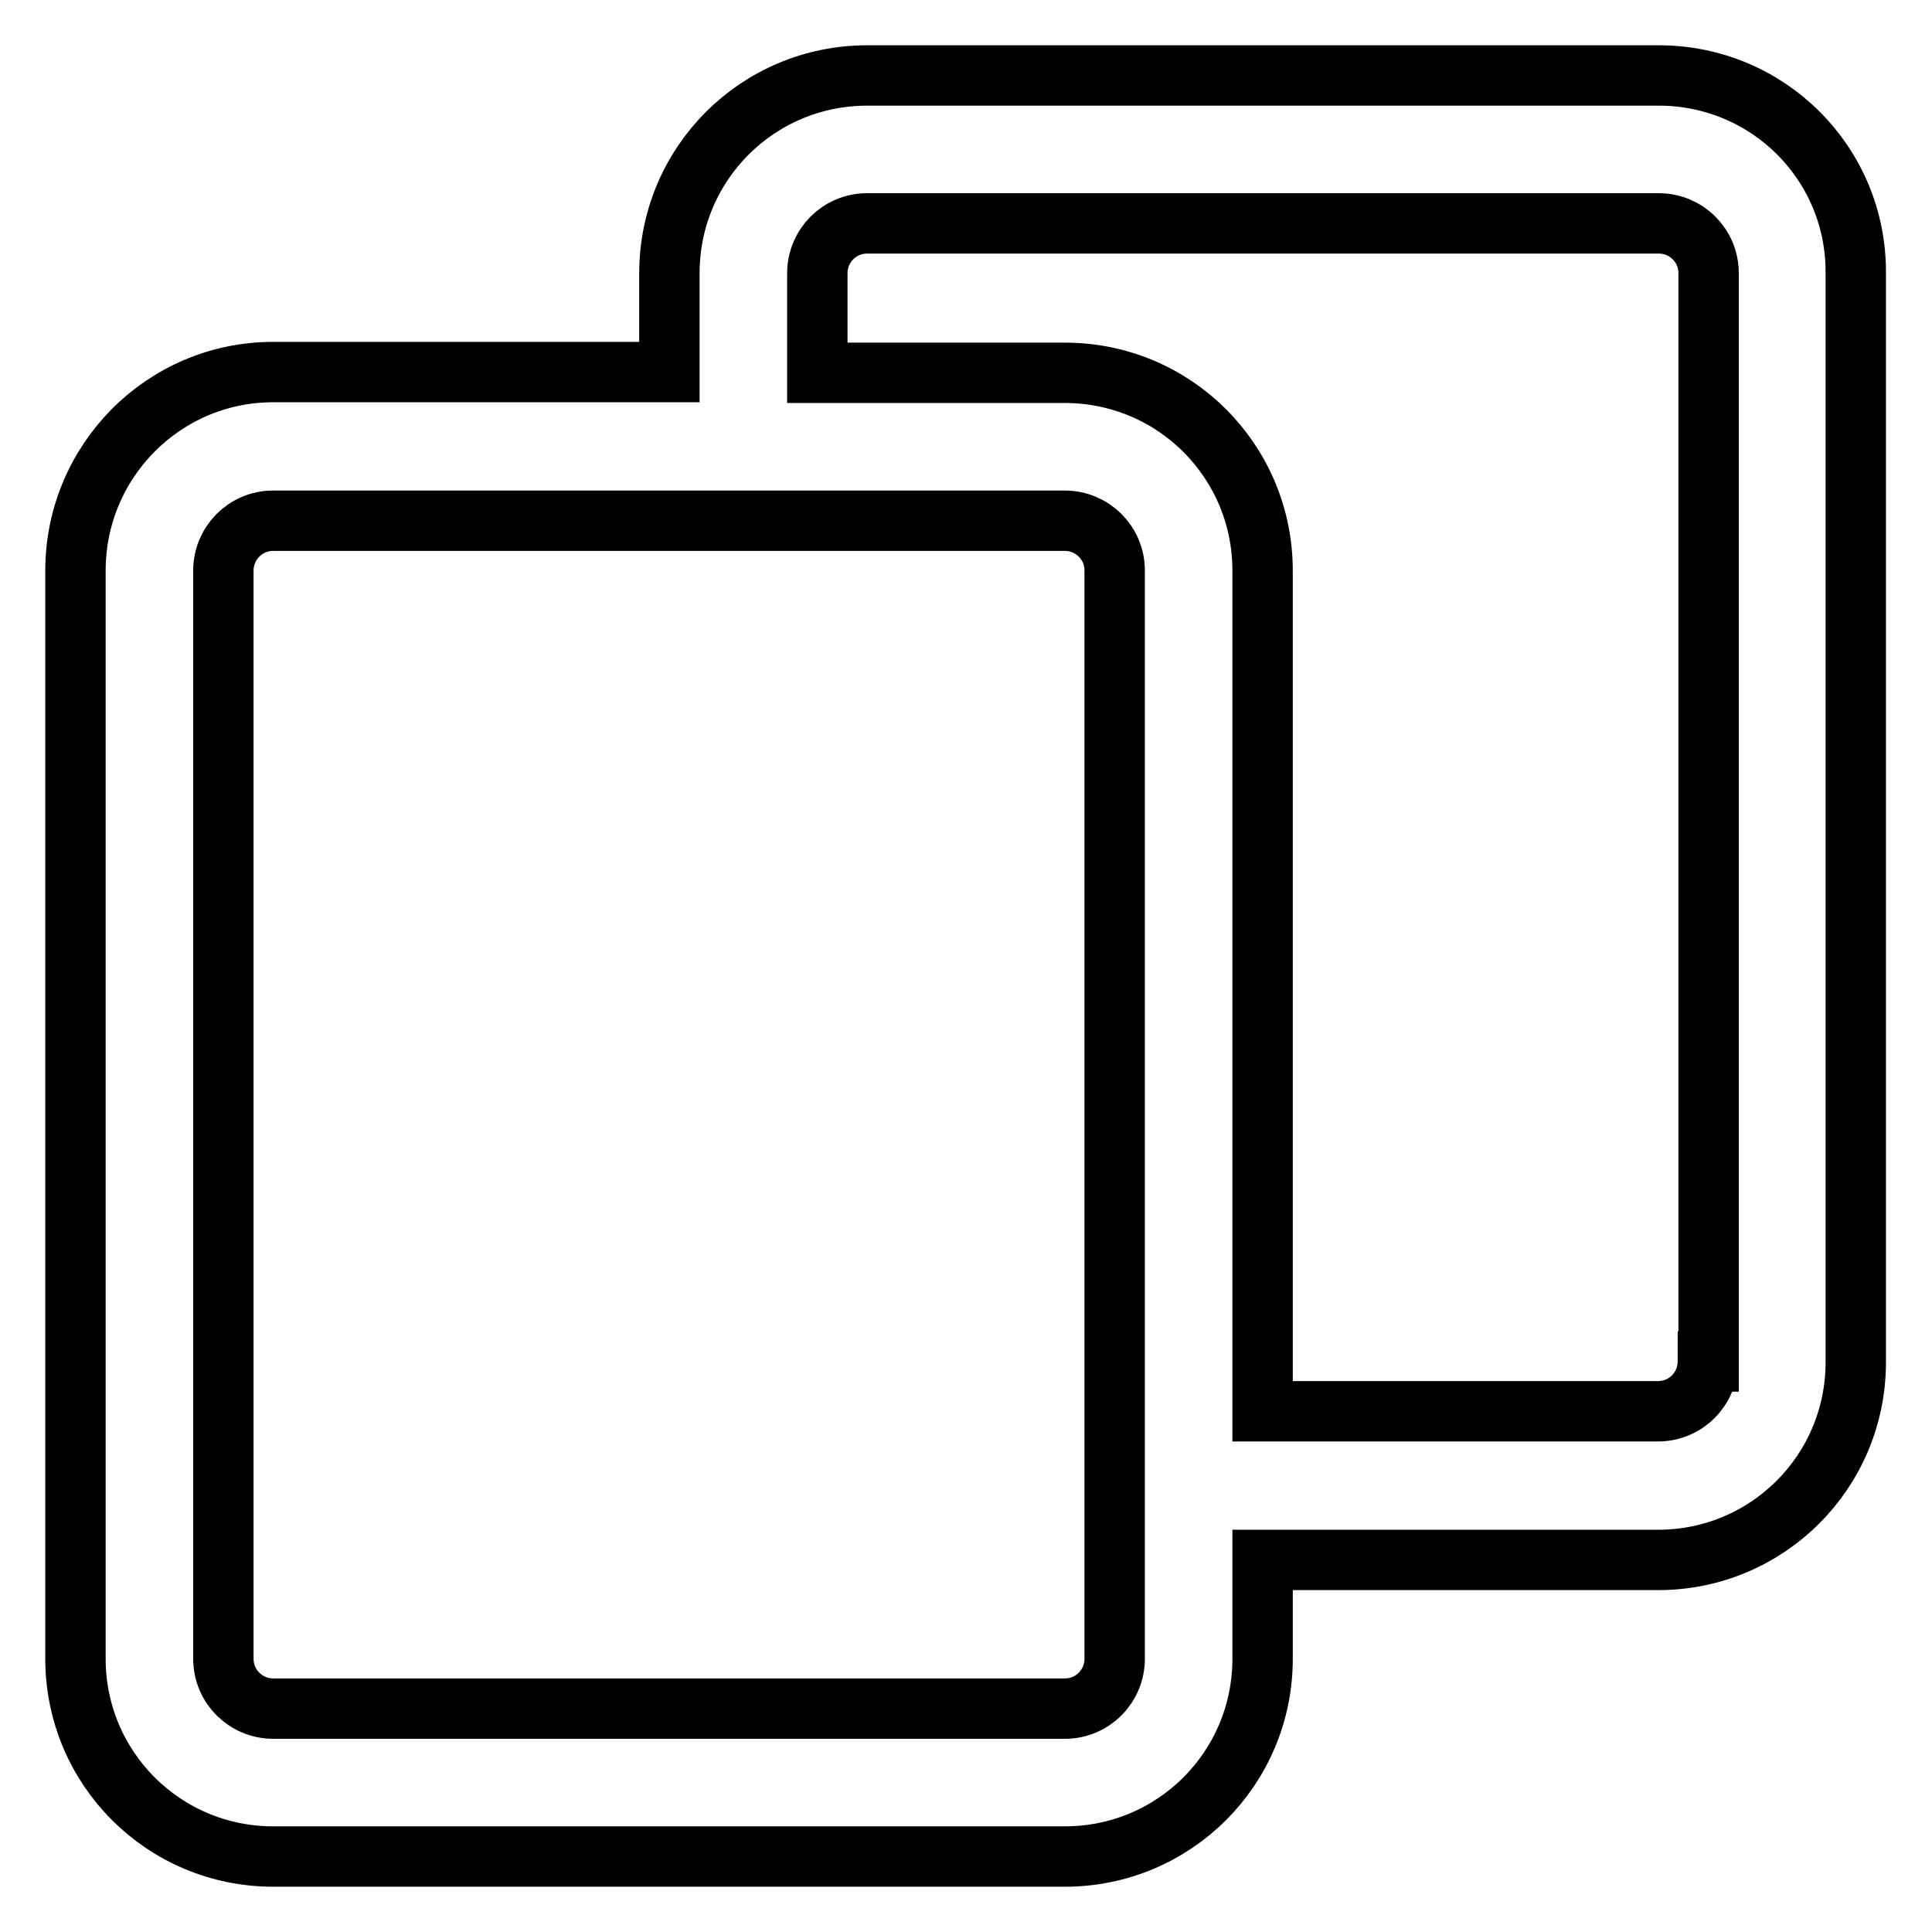 <?xml version="1.0" encoding="utf-8"?>
<!-- Svg Vector Icons : http://www.onlinewebfonts.com/icon -->
<!DOCTYPE svg PUBLIC "-//W3C//DTD SVG 1.1//EN" "http://www.w3.org/Graphics/SVG/1.1/DTD/svg11.dtd">
<svg version="1.1" xmlns="http://www.w3.org/2000/svg" xmlns:xlink="http://www.w3.org/1999/xlink" x="0px" y="0px" viewBox="0 0 256 256" enable-background="new 0 0 256 256" xml:space="preserve">
<g> <path stroke-width="8" fill-opacity="0" stroke="#000000"  d="M219.8,10H114.9c-14.5,0-26.2,11.7-26.2,26.2l0,0v13.1H36.2C21.7,49.3,10,61.1,10,75.6l0,0v144.2 c0,14.5,11.7,26.2,26.2,26.2h104.9c14.5,0,26.2-11.7,26.2-26.2v-13.1h52.4c14.5,0,26.2-11.7,26.2-26.2V36.2 C246,21.7,234.3,10,219.8,10z M147.7,219.8c0,3.6-2.9,6.6-6.6,6.6H36.2c-3.6,0-6.6-2.9-6.6-6.6V75.6c0-3.6,2.9-6.6,6.6-6.6h104.9 c3.6,0,6.6,2.9,6.6,6.6V219.8z M226.3,180.4c0,3.6-2.9,6.6-6.6,6.6h-52.4V75.6c0-14.5-11.7-26.2-26.2-26.2h-32.8V36.2 c0-3.6,2.9-6.6,6.6-6.6h104.9c3.6,0,6.6,2.9,6.6,6.6V180.4L226.3,180.4z"/></g>
</svg>